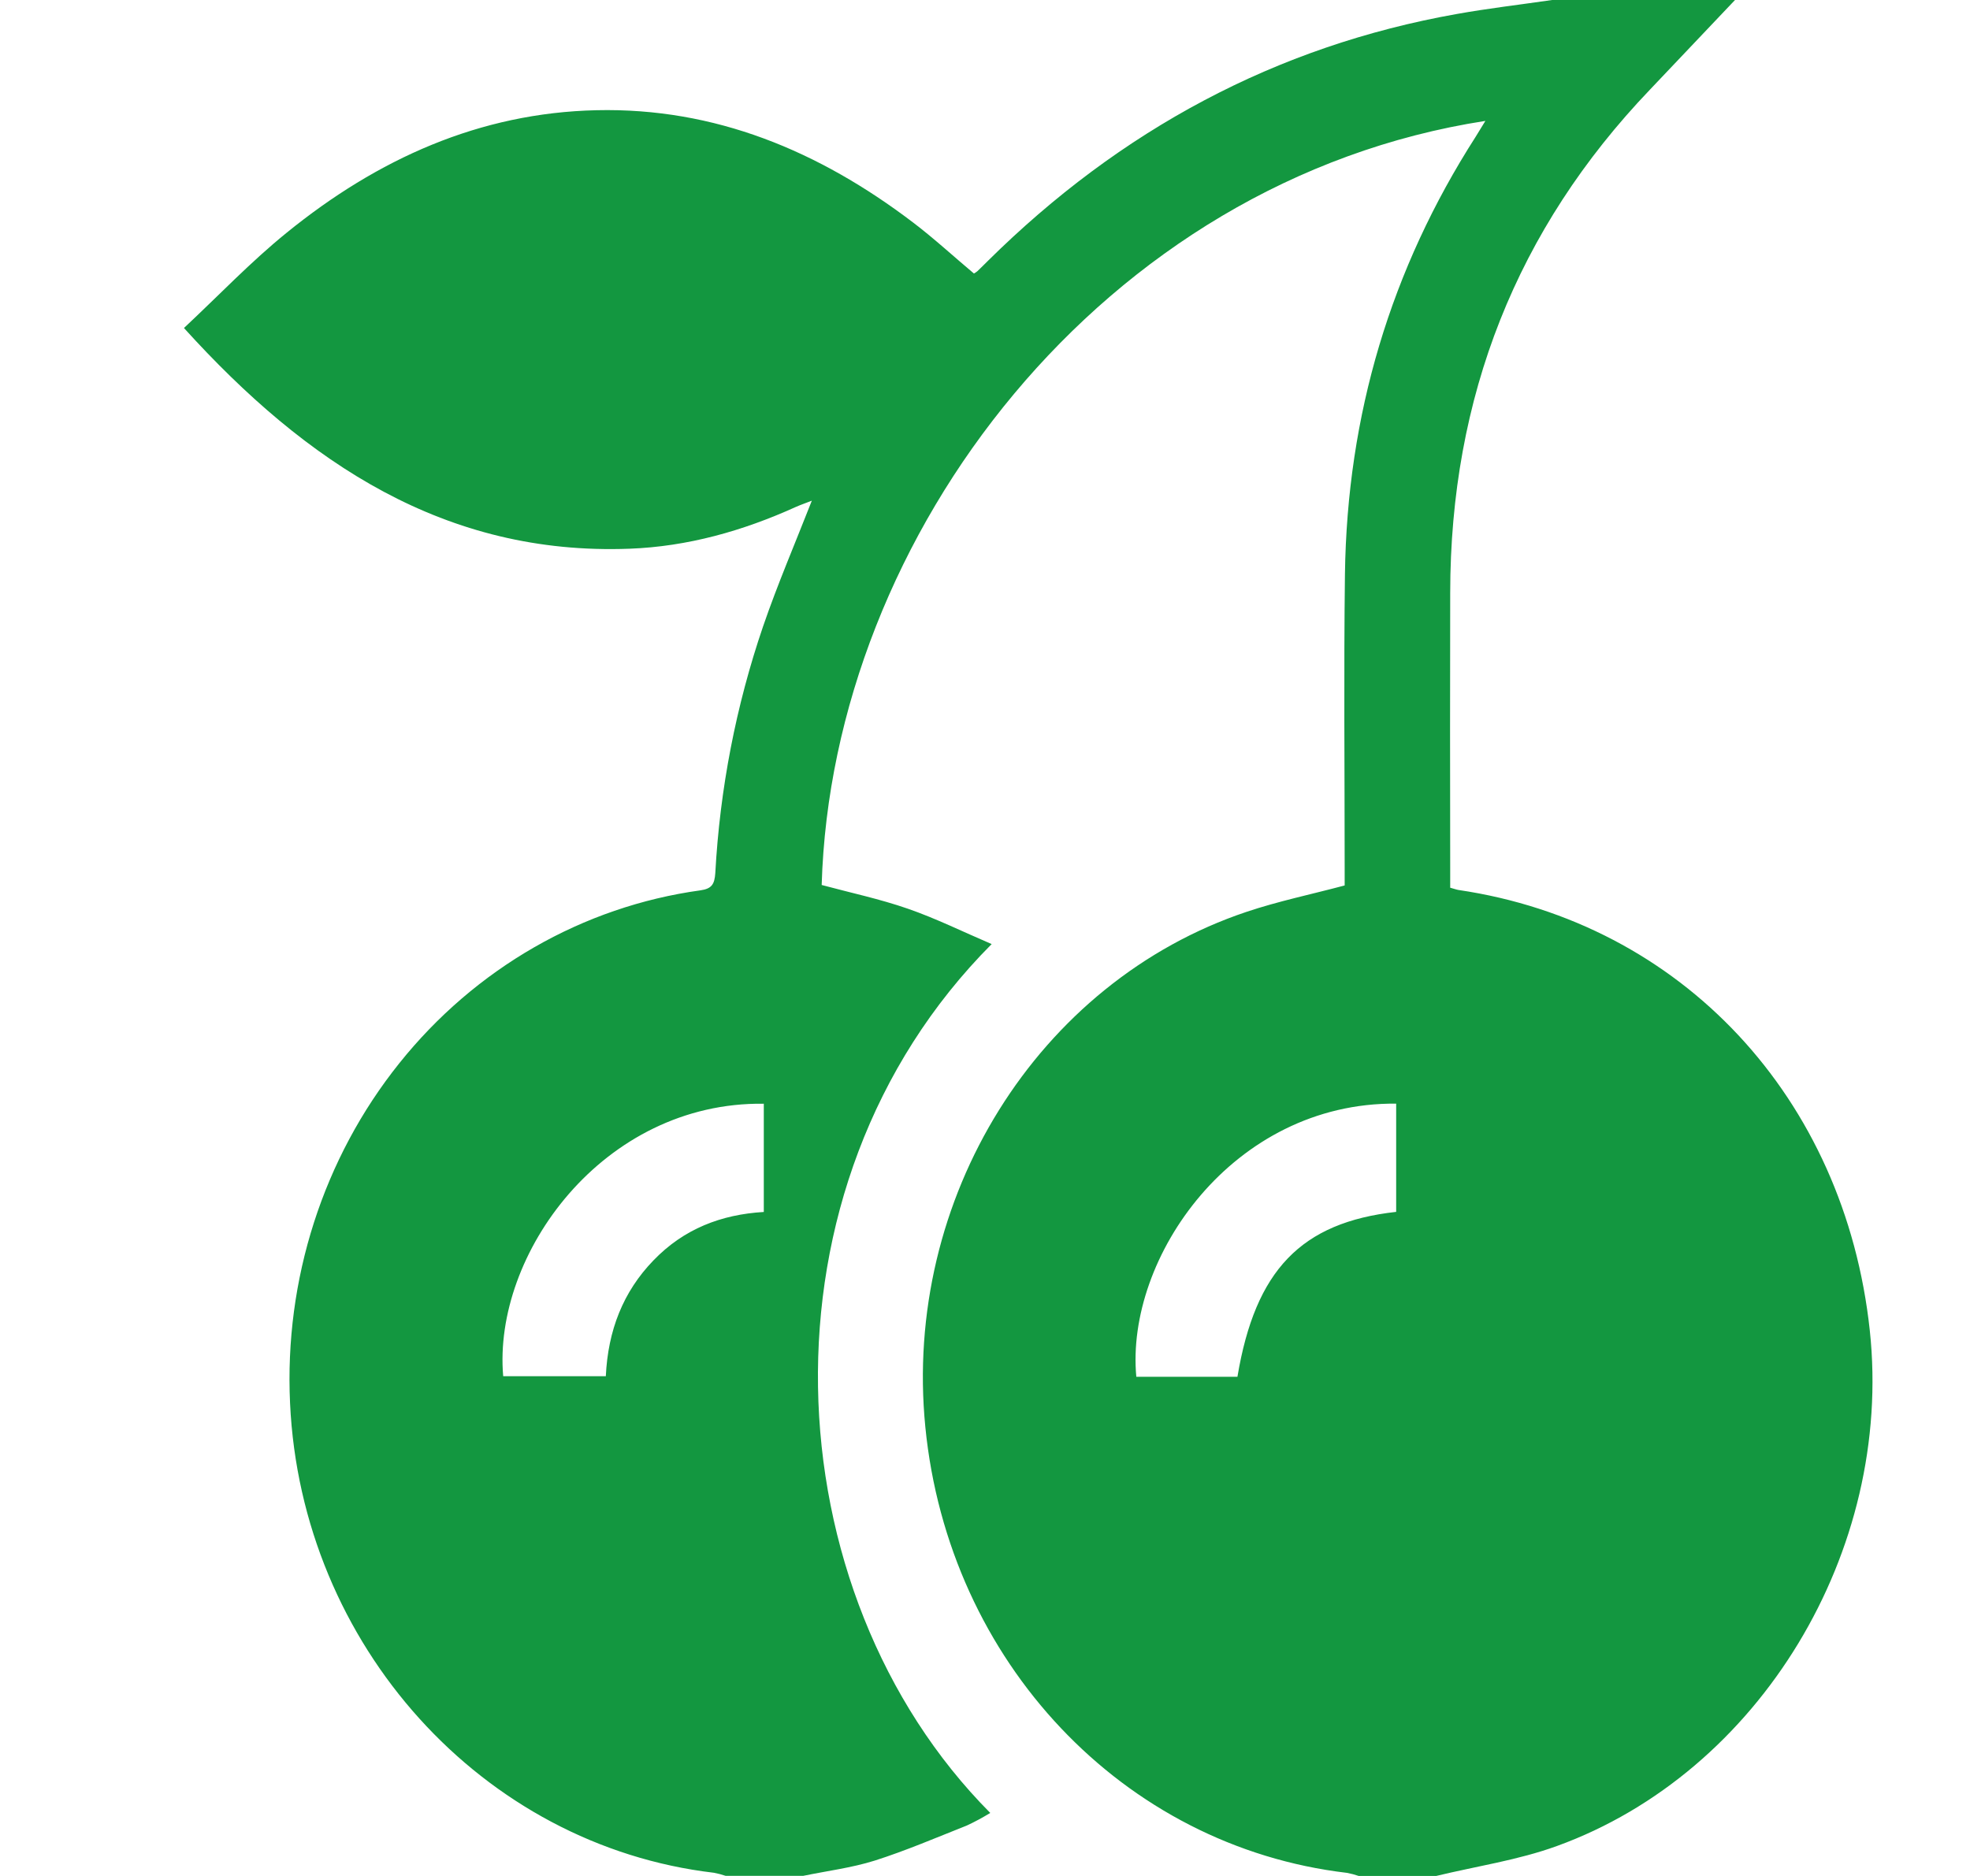 <svg width="21" height="20" viewBox="0 0 21 20" fill="none" xmlns="http://www.w3.org/2000/svg">
<path d="M16.546 0H18.495C18.192 0.319 17.889 0.638 17.587 0.957C16.169 2.441 15.46 4.23 15.459 6.323C15.457 7.299 15.457 8.275 15.459 9.252V9.464C15.5 9.475 15.523 9.484 15.546 9.488C17.926 9.839 19.666 11.703 19.932 14.186C20.183 16.537 18.759 18.897 16.596 19.681C16.184 19.831 15.739 19.896 15.309 20H14.484C14.443 19.986 14.401 19.975 14.359 19.967C11.972 19.686 10.111 17.716 9.864 15.214C9.623 12.777 11.059 10.468 13.289 9.721C13.626 9.608 13.973 9.536 14.334 9.44C14.334 9.385 14.334 9.315 14.334 9.245C14.334 8.204 14.324 7.162 14.337 6.12C14.36 4.424 14.825 2.87 15.731 1.457C15.763 1.406 15.792 1.358 15.834 1.289C11.761 1.919 8.868 5.703 8.759 9.435C9.067 9.518 9.379 9.584 9.678 9.688C9.978 9.792 10.265 9.934 10.571 10.065C7.989 12.657 8.222 16.979 10.556 19.328C10.476 19.377 10.393 19.422 10.307 19.462C9.981 19.591 9.658 19.73 9.325 19.836C9.077 19.914 8.816 19.946 8.561 19.999H7.736C7.695 19.985 7.653 19.974 7.611 19.966C5.14 19.675 3.211 17.538 3.092 14.96C3.03 13.643 3.445 12.349 4.256 11.336C5.066 10.323 6.213 9.665 7.467 9.492C7.587 9.475 7.617 9.427 7.625 9.308C7.674 8.411 7.845 7.526 8.134 6.679C8.288 6.23 8.476 5.793 8.654 5.338C8.596 5.361 8.539 5.38 8.485 5.404C7.918 5.661 7.328 5.827 6.711 5.85C4.752 5.924 3.269 4.942 1.961 3.497C2.331 3.151 2.673 2.791 3.056 2.481C4.025 1.694 5.112 1.203 6.358 1.175C7.62 1.146 8.728 1.608 9.732 2.371C9.957 2.542 10.166 2.735 10.382 2.916C10.395 2.909 10.407 2.901 10.419 2.891C10.457 2.856 10.492 2.819 10.528 2.784C11.942 1.385 13.602 0.491 15.53 0.149C15.866 0.089 16.208 0.049 16.546 0ZM8.142 11.767C6.425 11.745 5.251 13.376 5.364 14.672H6.458C6.481 14.185 6.641 13.773 6.966 13.437C7.291 13.1 7.689 12.948 8.142 12.921V11.767ZM14.883 12.92V11.766C13.141 11.751 11.995 13.411 12.113 14.678H13.191C13.381 13.541 13.87 13.033 14.883 12.92Z" fill="#139740"/>
</svg>
